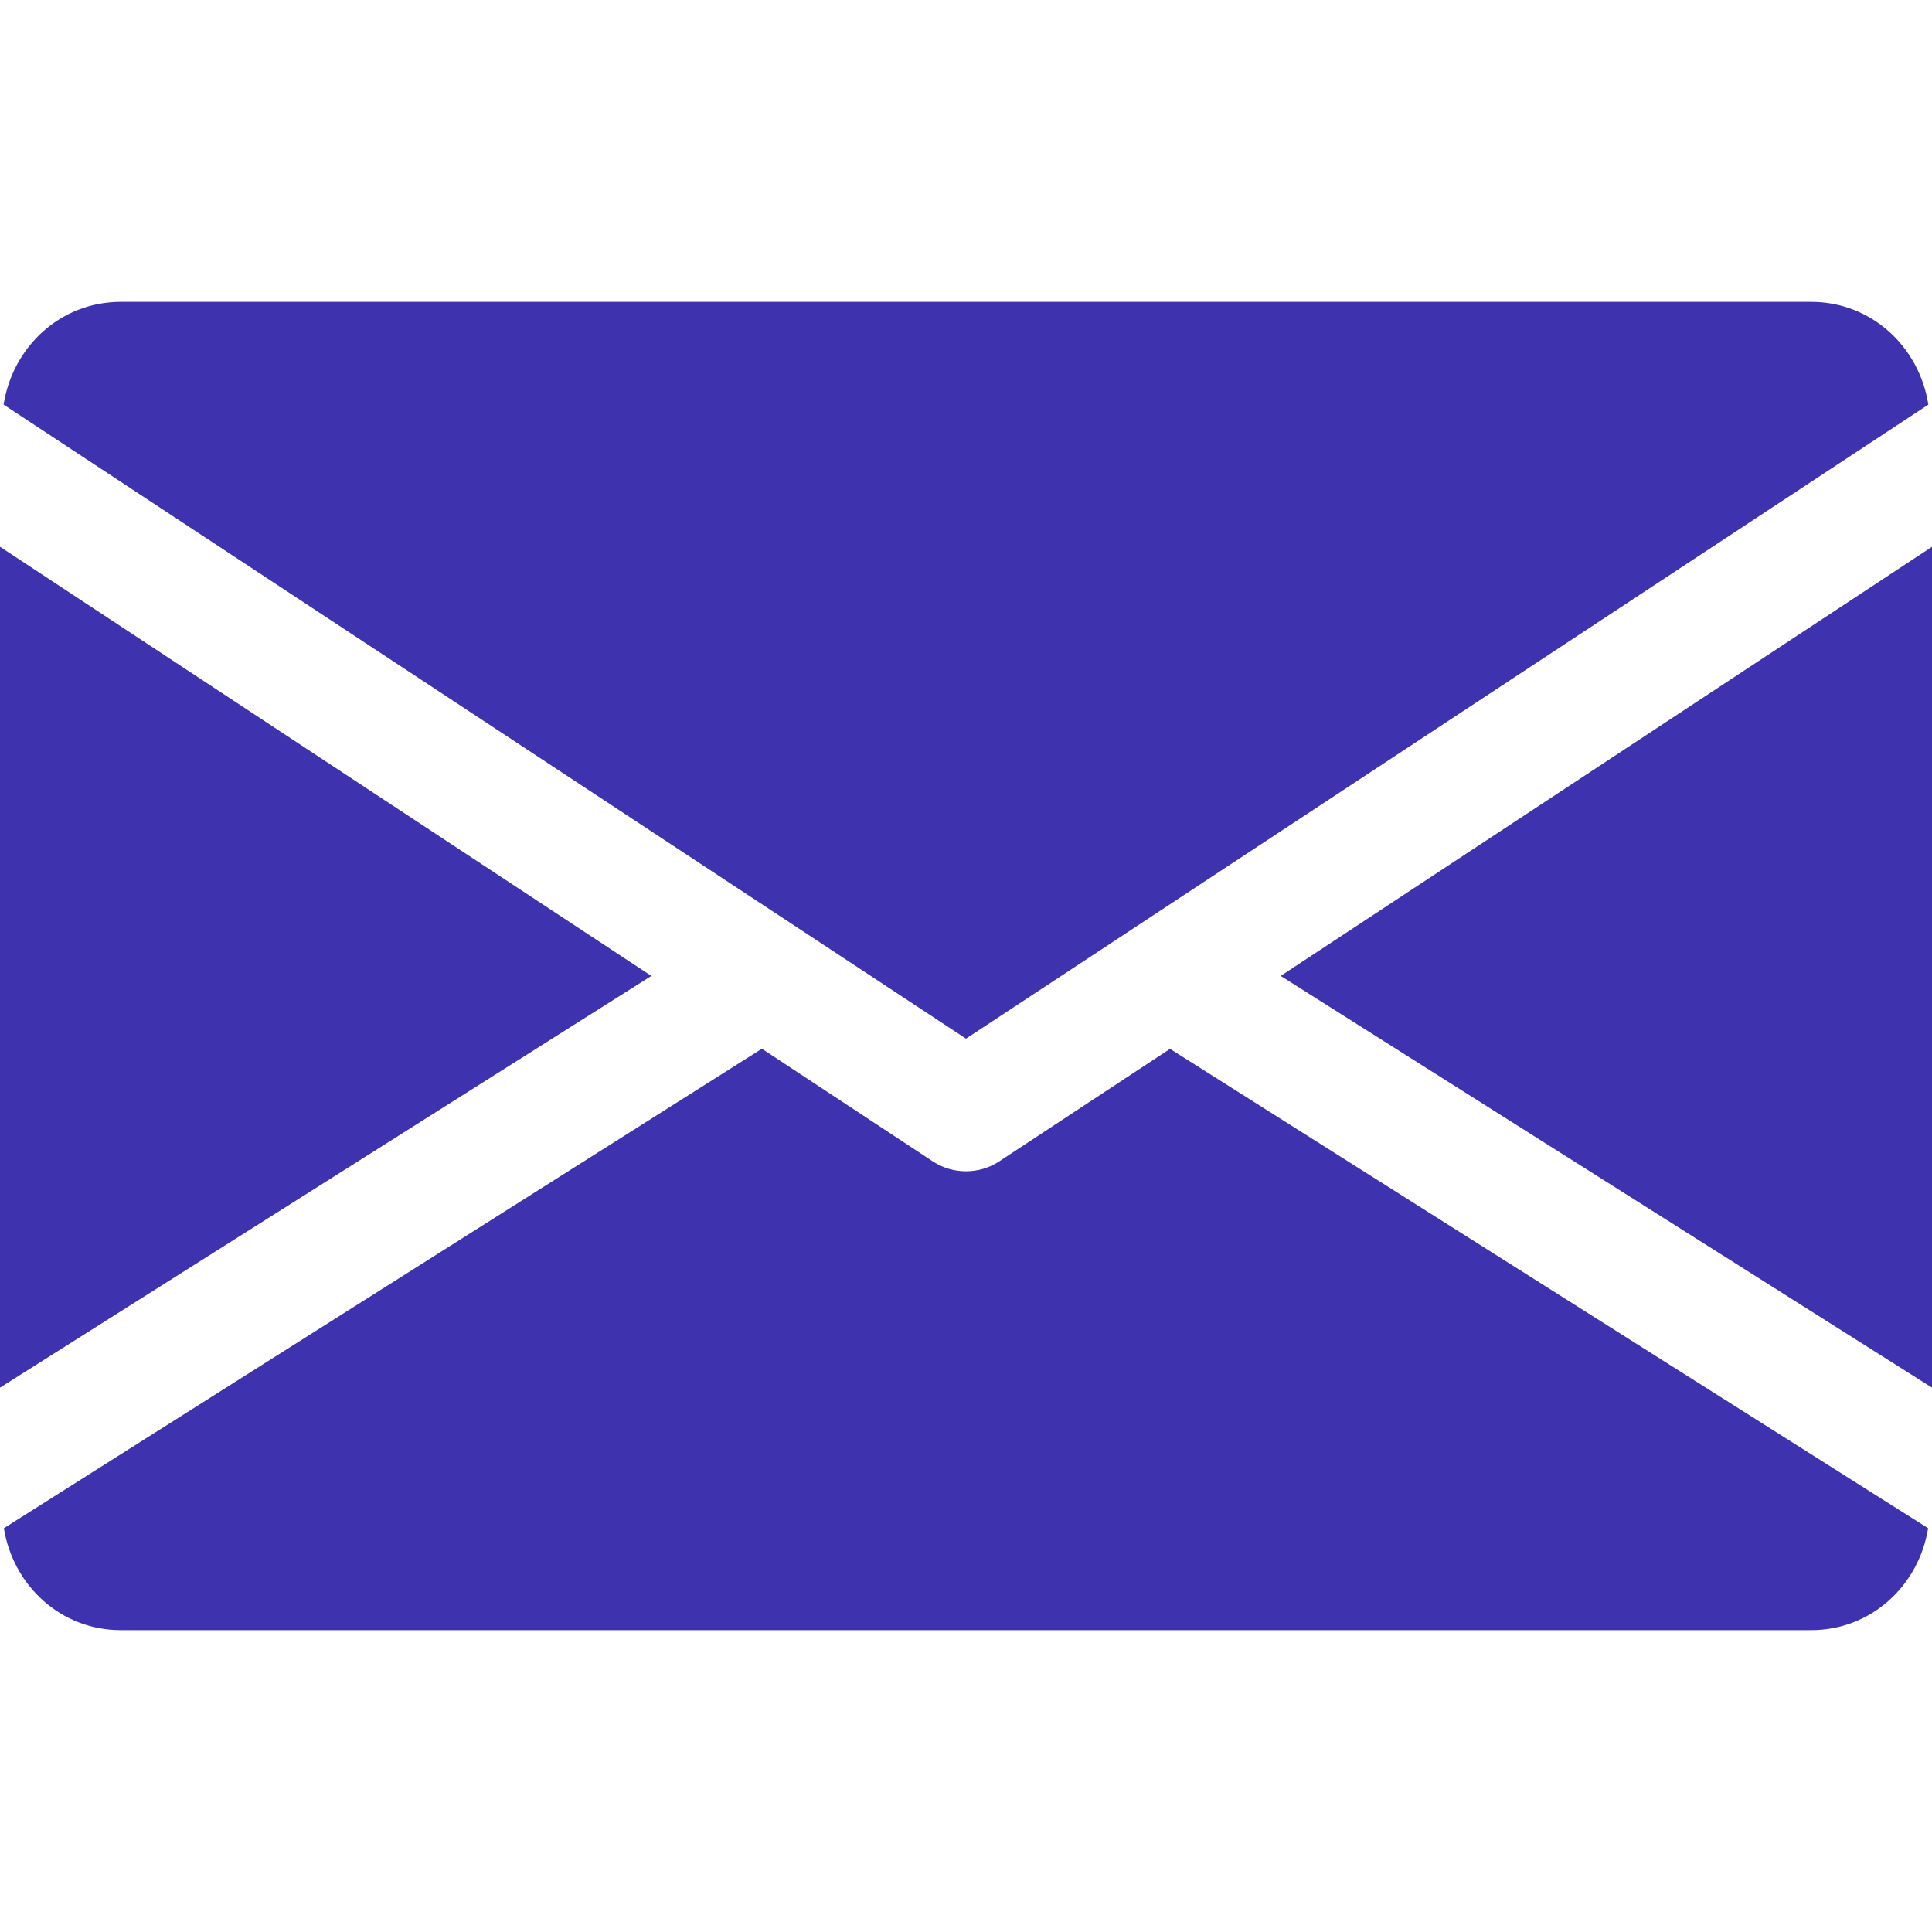 <svg width="44" height="44" viewBox="0 0 44 44" fill="none" xmlns="http://www.w3.org/2000/svg">
<g clip-path="url(#clip0_3958_7953)">
<path d="M29.167 22.226L44.001 31.603V12.452L29.167 22.226Z" fill="#3F32AE"/>
<path d="M0 12.452V31.603L14.834 22.226L0 12.452Z" fill="#3F32AE"/>
<path d="M41.249 6.875H2.75C1.377 6.875 0.288 7.898 0.082 9.215L22 23.655L43.917 9.215C43.711 7.898 42.622 6.875 41.249 6.875Z" fill="#3F32AE"/>
<path d="M26.647 23.887L22.756 26.45C22.525 26.601 22.264 26.675 22 26.675C21.736 26.675 21.475 26.601 21.244 26.45L17.352 23.884L0.088 34.804C0.3 36.11 1.383 37.125 2.75 37.125H41.25C42.617 37.125 43.7 36.11 43.912 34.804L26.647 23.887Z" fill="#3F32AE"/>
</g>
<defs>
<clipPath id="clip0_3958_7953">
<rect width="44" height="44" fill="white"/>
</clipPath>
</defs>
</svg>
